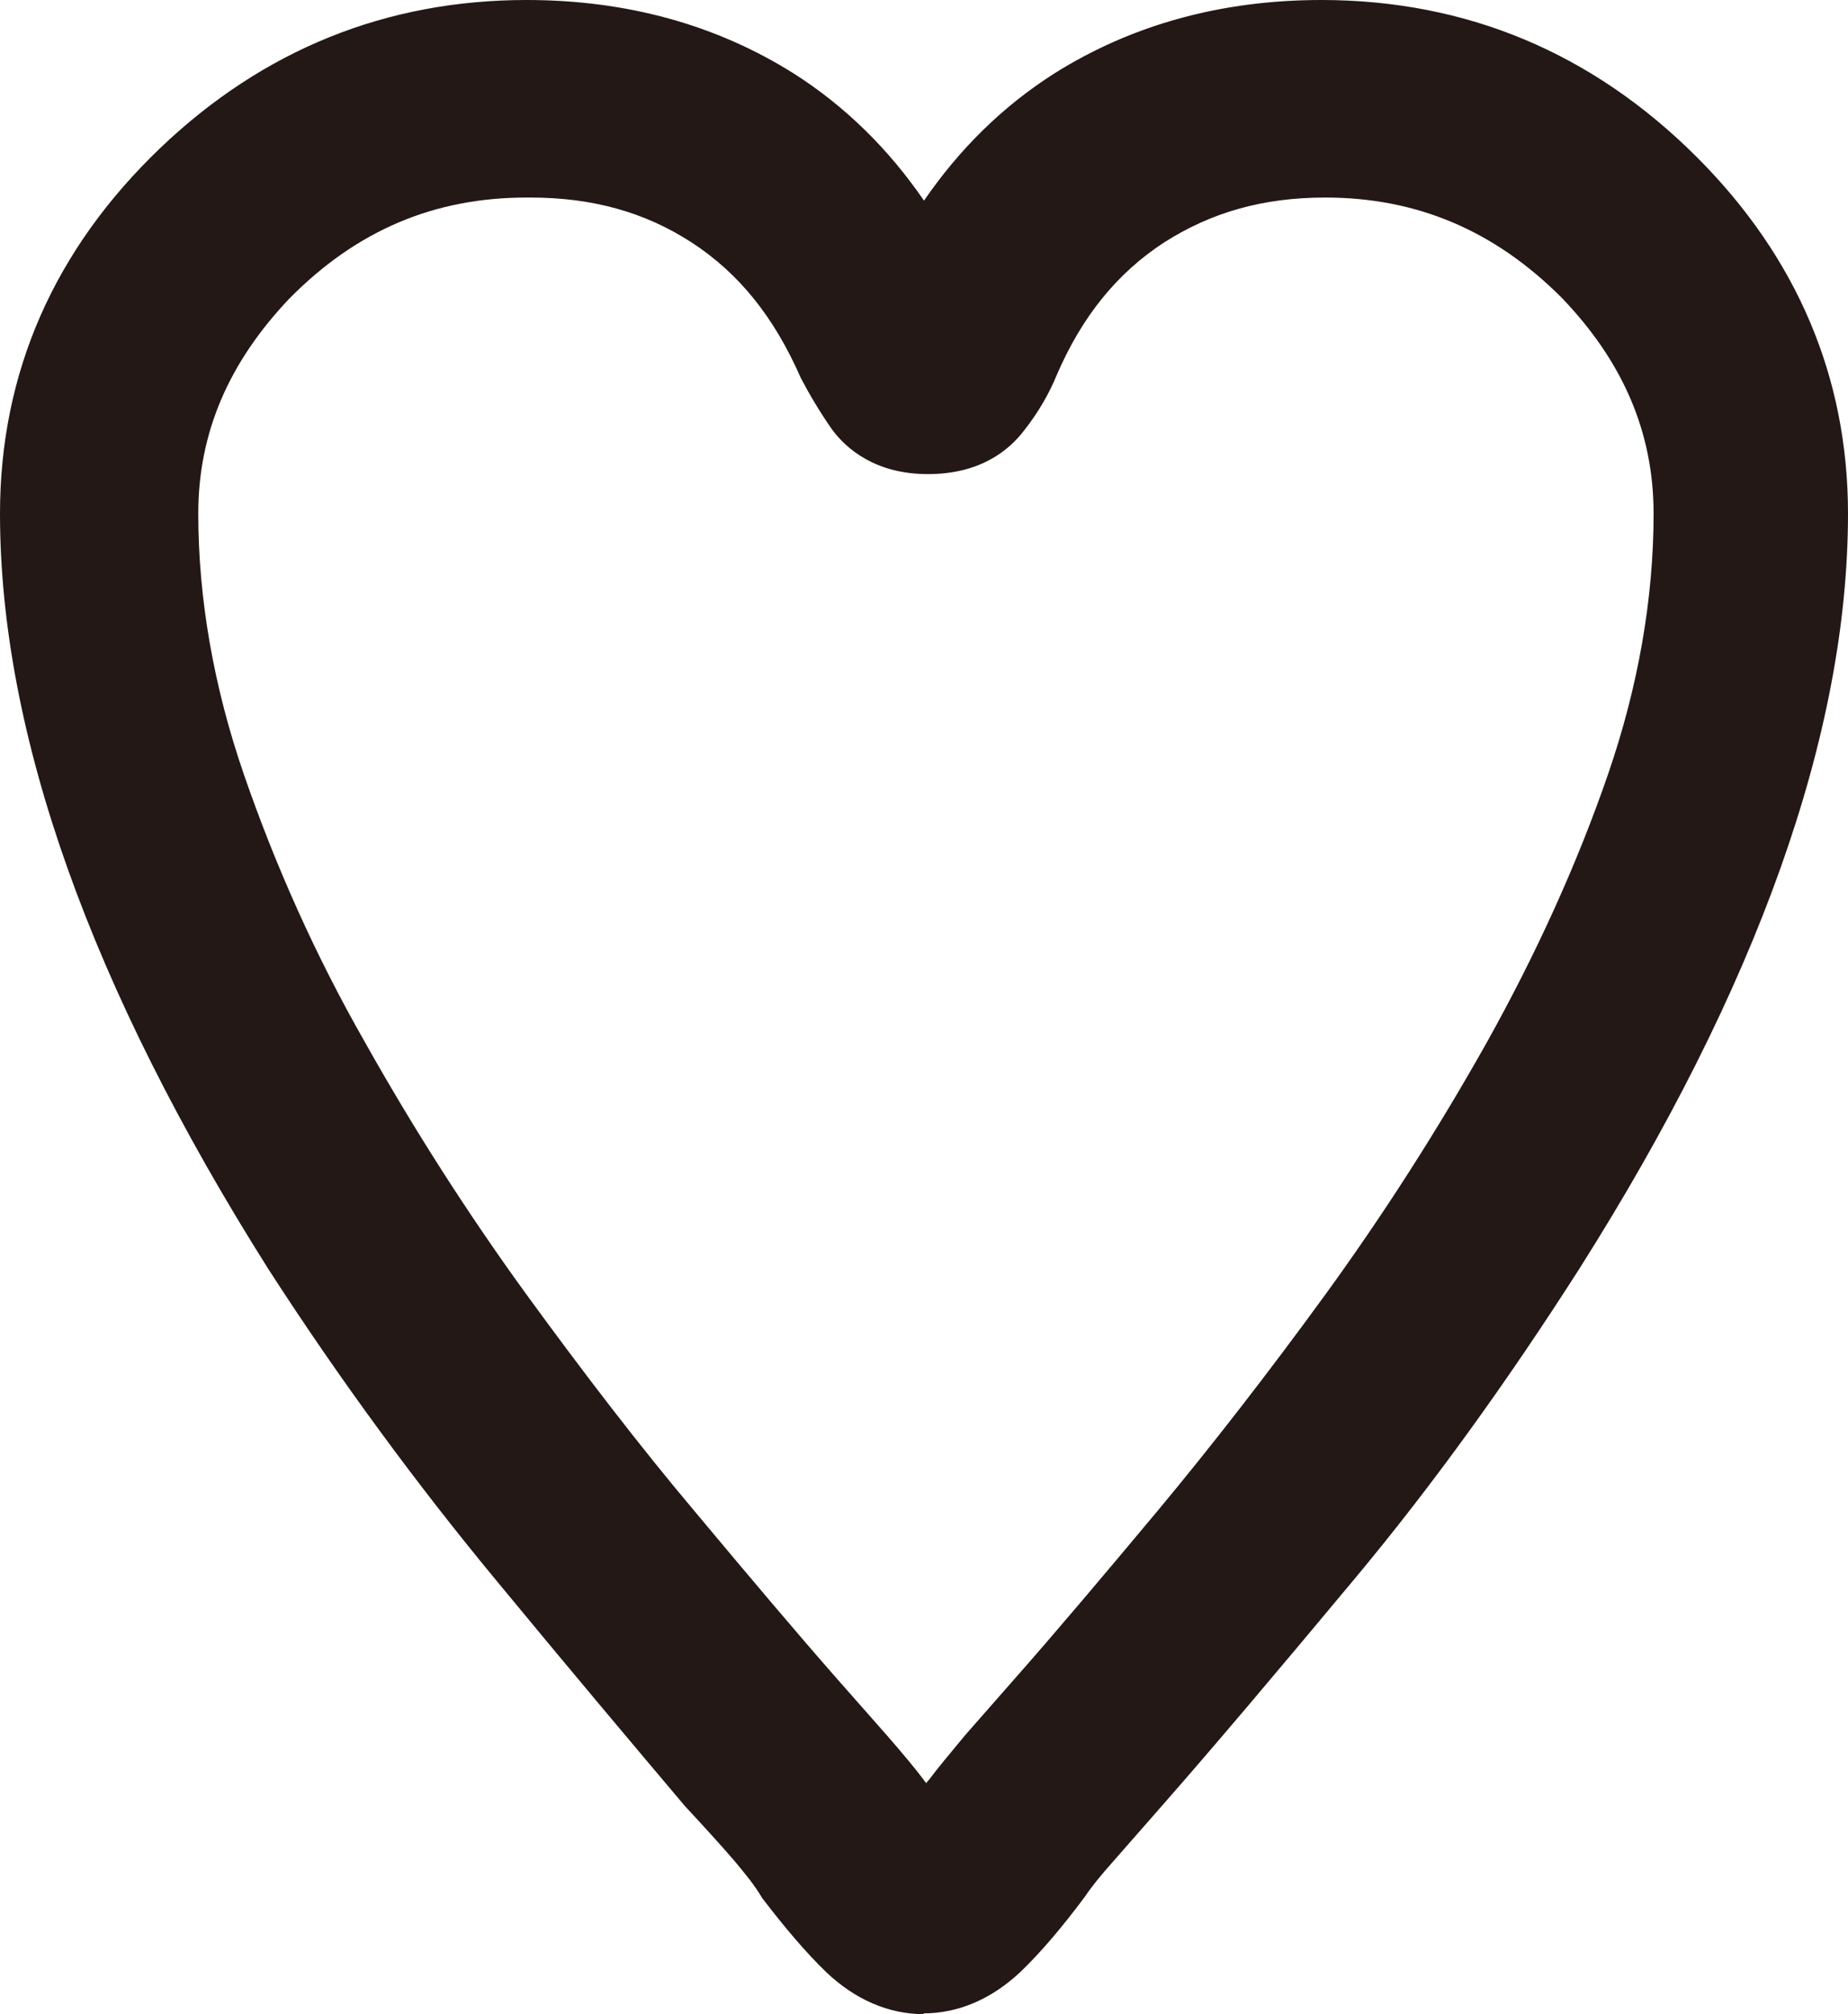 <?xml version="1.0" encoding="UTF-8"?><svg id="_レイヤー_2" xmlns="http://www.w3.org/2000/svg" viewBox="0 0 23.86 26"><defs><style>.cls-1{fill:#231815;}</style></defs><g id="text"><path class="cls-1" d="M11.93,26c-.46,0-.89-.19-1.26-.54-.26-.25-.54-.58-.83-.96-.1-.17-.21-.3-.35-.47-.18-.21-.4-.45-.65-.72-.65-.77-1.46-1.73-2.45-2.93-1-1.21-1.99-2.55-2.92-3.99C1.17,12.75,0,9.47,0,6.63c0-1.82.7-3.41,2.07-4.72C3.4.64,4.99,0,6.8,0c1.29,0,2.45.32,3.45.95.66.42,1.22.97,1.68,1.64.46-.67,1.02-1.22,1.68-1.64,1-.63,2.16-.95,3.45-.95,1.87,0,3.5.68,4.85,2.03,1.29,1.29,1.95,2.84,1.95,4.6,0,2.84-1.17,6.12-3.47,9.75-.92,1.44-1.89,2.79-2.9,4-1,1.2-1.82,2.17-2.47,2.91l-.64.73c-.17.19-.29.34-.37.46-.29.39-.57.72-.83.97-.37.35-.8.54-1.26.54ZM6.8,2.55c-1.19,0-2.19.42-3.06,1.3-.79.83-1.18,1.74-1.18,2.78,0,1.1.2,2.24.59,3.37.4,1.16.92,2.33,1.56,3.45.64,1.14,1.34,2.23,2.08,3.25.75,1.03,1.48,1.98,2.18,2.81.71.85,1.31,1.56,1.81,2.13l.67.76c.2.23.36.42.48.58,0,.01.02.02.03.04,0-.01.02-.03.03-.04.12-.16.28-.35.47-.58l.65-.74c.52-.59,1.12-1.3,1.83-2.15.7-.84,1.43-1.78,2.18-2.81.74-1.02,1.44-2.11,2.08-3.25.63-1.13,1.16-2.29,1.56-3.45.39-1.13.59-2.27.59-3.37,0-1.04-.39-1.96-1.19-2.79-.86-.86-1.86-1.29-3.05-1.29-.8,0-1.47.19-2.08.58-.6.39-1.06.95-1.39,1.72-.09.22-.23.47-.42.71-.2.26-.57.56-1.24.56s-1.05-.32-1.24-.58c-.16-.23-.29-.45-.4-.66-.35-.8-.81-1.36-1.41-1.75-.6-.39-1.28-.58-2.08-.58Z"/></g></svg>